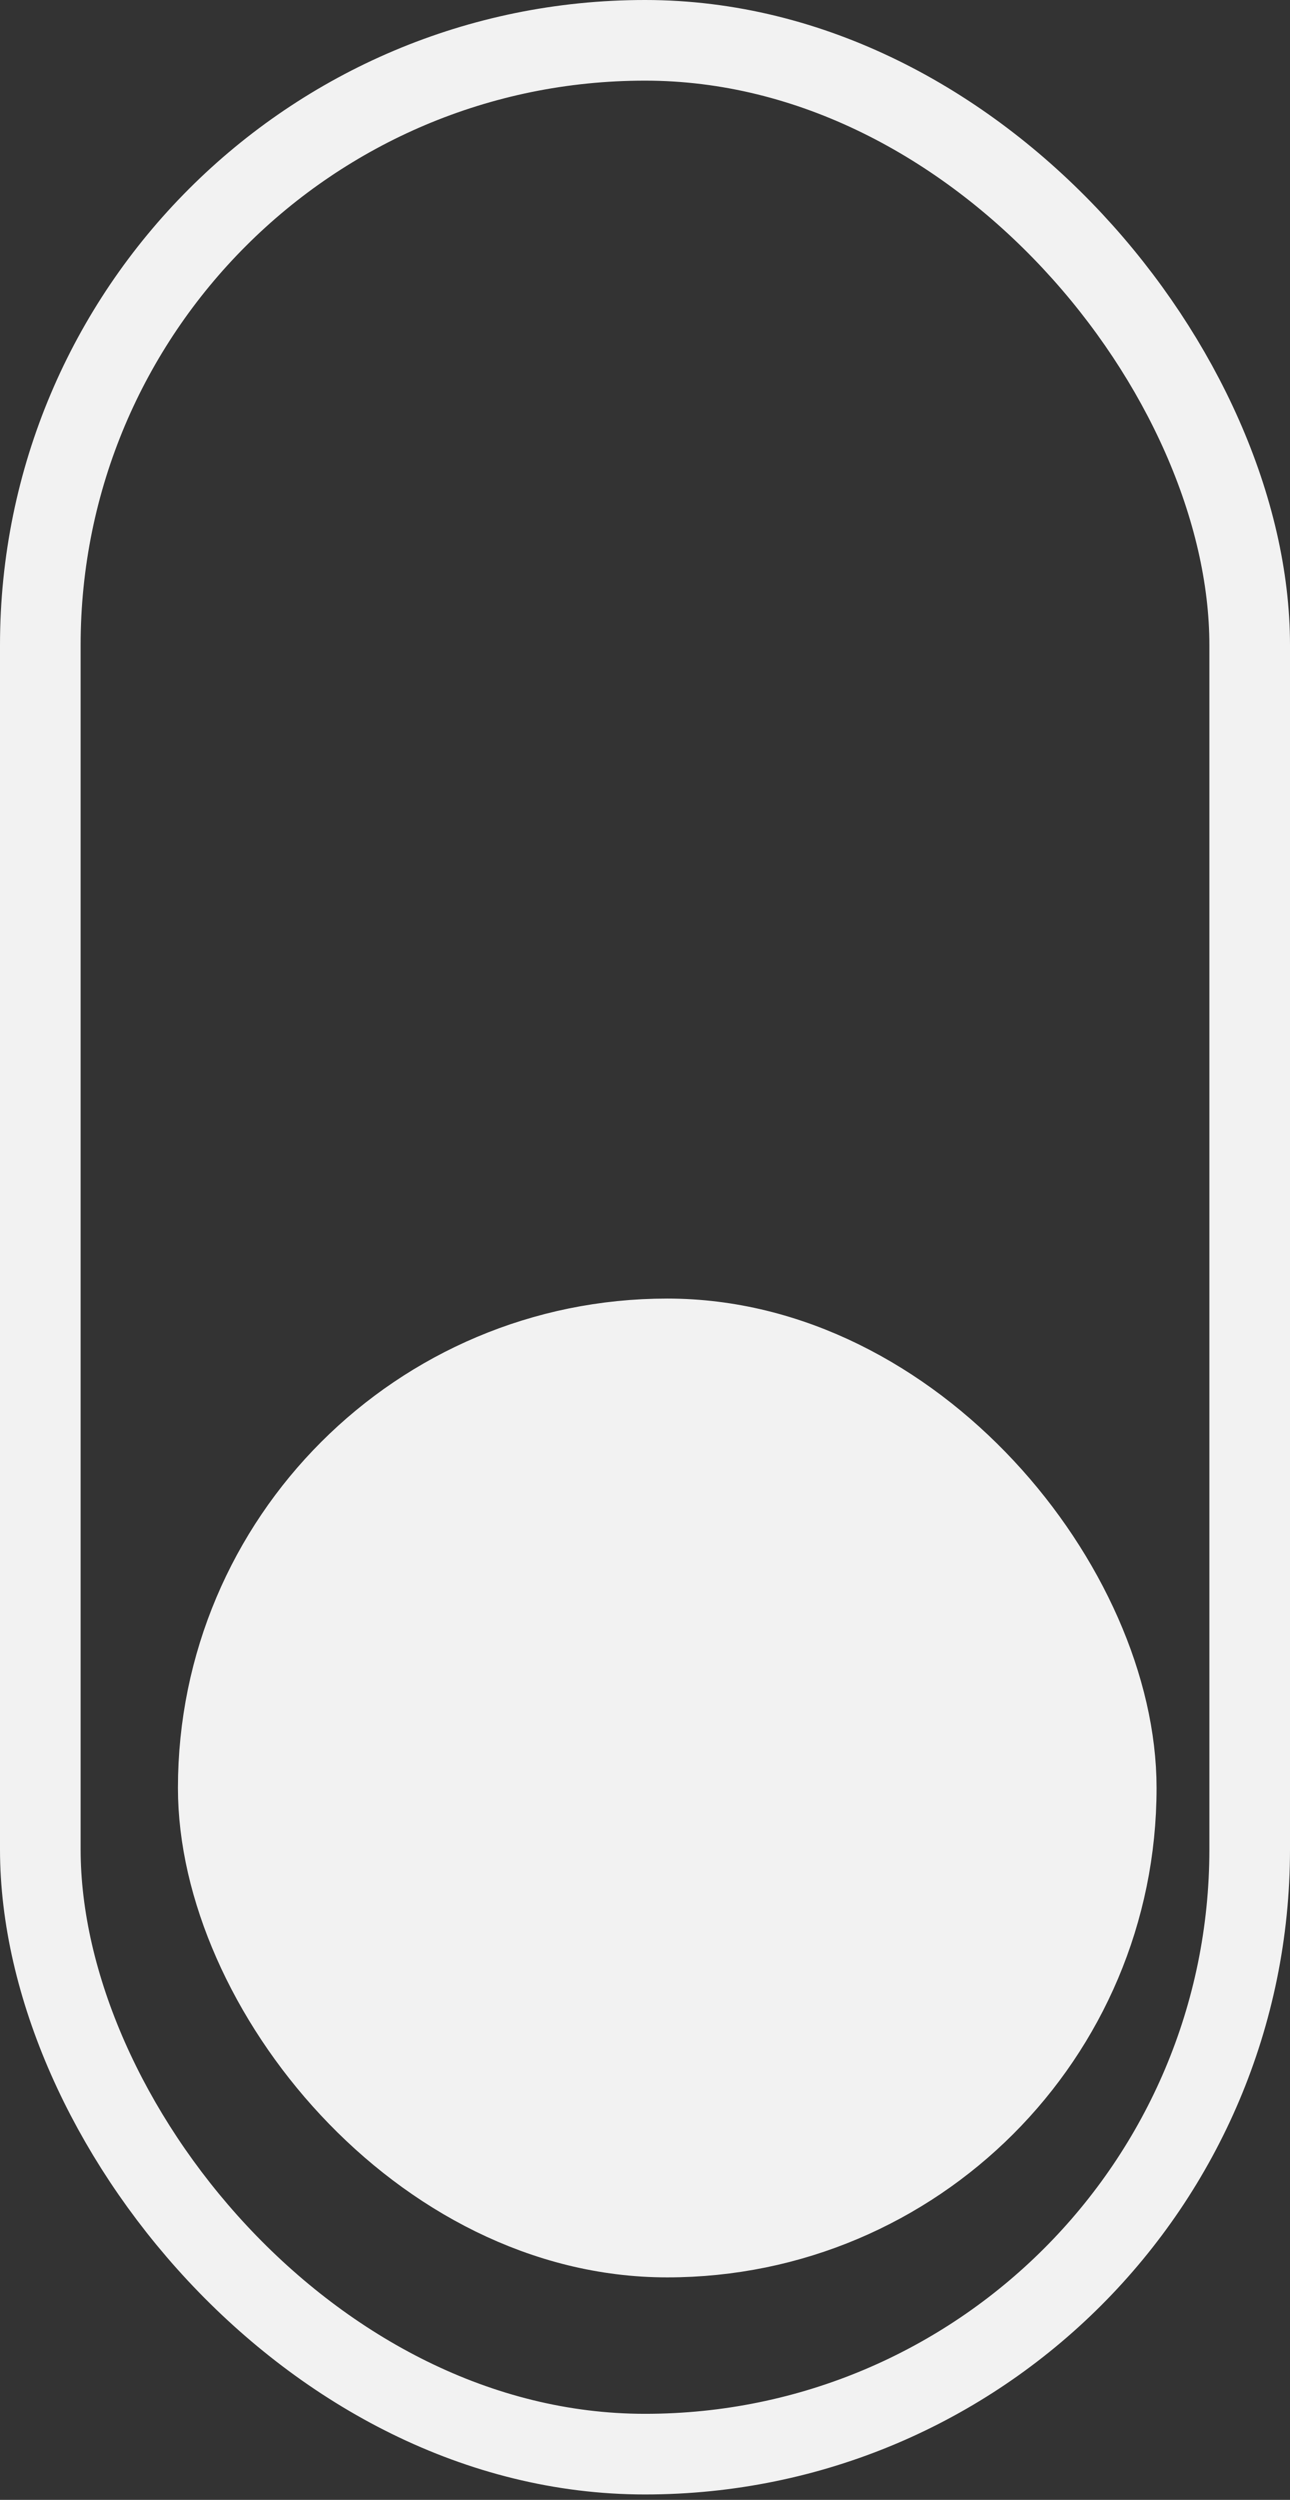 <svg xmlns="http://www.w3.org/2000/svg" width="16" height="31" viewBox="0 0 16 31" fill="none"><rect x="0" y="0" width="16" height="31" fill="#333333" stroke="none"/><rect x="0.5" y="0.5" width="15" height="29.933" rx="7.5" stroke="#F2F2F2"></rect><rect x="2.483" y="16.379" width="11.586" height="11.586" rx="5.793" fill="#F2F2F2"></rect><rect x="2.483" y="16.379" width="11.586" height="11.586" rx="5.793" stroke="#F2F2F2" stroke-width="0.552"></rect></svg>